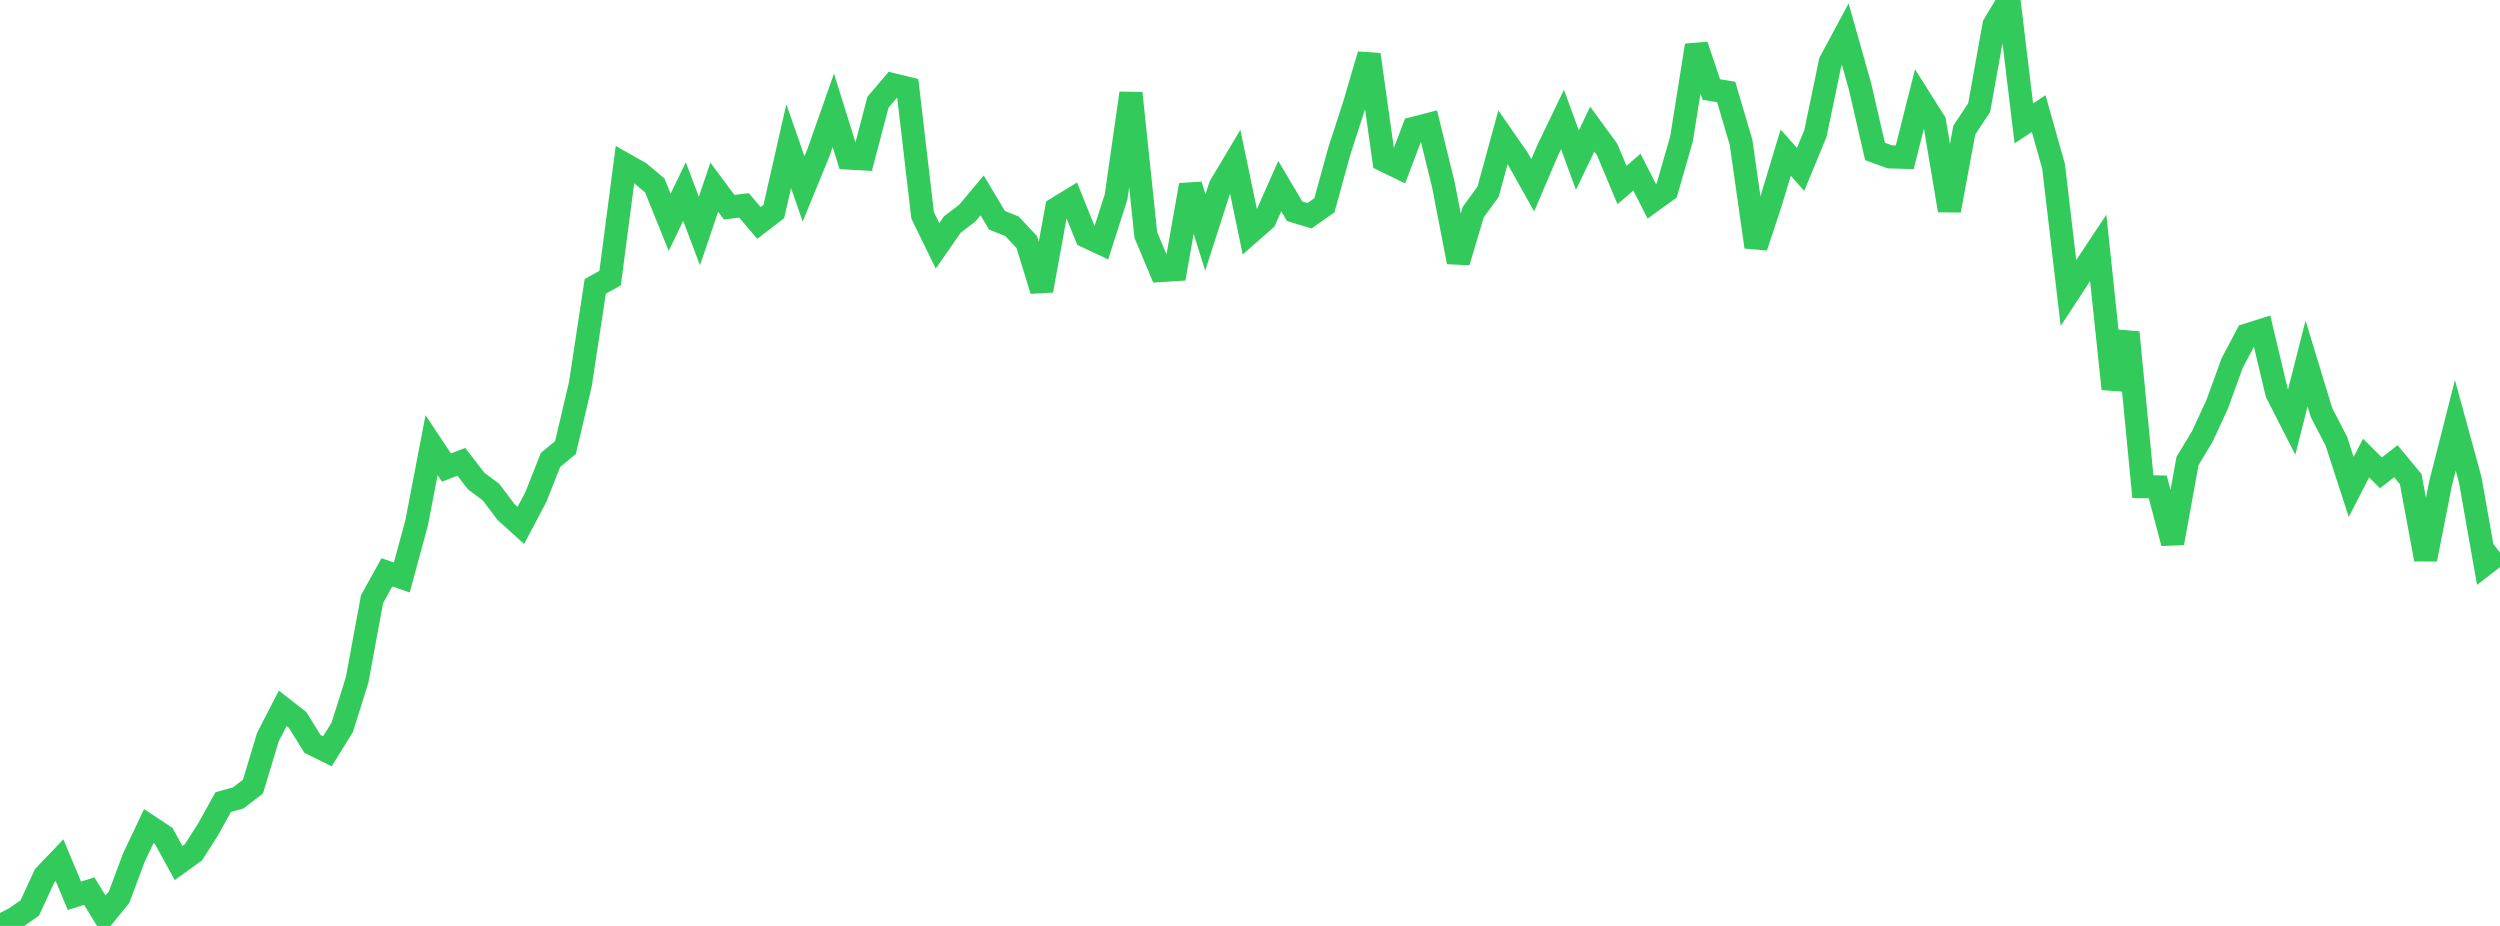 <?xml version="1.0" standalone="no"?>
<!DOCTYPE svg PUBLIC "-//W3C//DTD SVG 1.1//EN" "http://www.w3.org/Graphics/SVG/1.1/DTD/svg11.dtd">

<svg width="135" height="50" viewBox="0 0 135 50" preserveAspectRatio="none" 
  xmlns="http://www.w3.org/2000/svg"
  xmlns:xlink="http://www.w3.org/1999/xlink">


<polyline points="0.0, 50.0 0.804, 49.588 1.607, 49.03 2.411, 47.29 3.214, 46.447 4.018, 48.372 4.821, 48.119 5.625, 49.433 6.429, 48.45 7.232, 46.302 8.036, 44.609 8.839, 45.14 9.643, 46.604 10.446, 46.025 11.25, 44.762 12.054, 43.312 12.857, 43.09 13.661, 42.474 14.464, 39.811 15.268, 38.248 16.071, 38.878 16.875, 40.172 17.679, 40.569 18.482, 39.275 19.286, 36.712 20.089, 32.357 20.893, 30.905 21.696, 31.184 22.5, 28.23 23.304, 24.038 24.107, 25.247 24.911, 24.938 25.714, 25.977 26.518, 26.576 27.321, 27.646 28.125, 28.373 28.929, 26.853 29.732, 24.831 30.536, 24.168 31.339, 20.75 32.143, 15.466 32.946, 15.015 33.75, 8.881 34.554, 9.337 35.357, 10.012 36.161, 12.006 36.964, 10.344 37.768, 12.474 38.571, 10.108 39.375, 11.189 40.179, 11.092 40.982, 12.039 41.786, 11.423 42.589, 7.891 43.393, 10.2 44.196, 8.242 45.0, 5.956 45.804, 8.533 46.607, 8.579 47.411, 5.519 48.214, 4.575 49.018, 4.77 49.821, 11.628 50.625, 13.274 51.429, 12.121 52.232, 11.51 53.036, 10.55 53.839, 11.896 54.643, 12.215 55.446, 13.069 56.25, 15.687 57.054, 11.265 57.857, 10.773 58.661, 12.764 59.464, 13.141 60.268, 10.632 61.071, 5.032 61.875, 12.694 62.679, 14.608 63.482, 14.557 64.286, 9.993 65.089, 12.553 65.893, 10.052 66.696, 8.706 67.5, 12.563 68.304, 11.858 69.107, 10.05 69.911, 11.408 70.714, 11.65 71.518, 11.085 72.321, 8.165 73.125, 5.69 73.929, 2.951 74.732, 8.654 75.536, 9.044 76.339, 6.929 77.143, 6.722 77.946, 9.993 78.75, 14.148 79.554, 11.456 80.357, 10.35 81.161, 7.416 81.964, 8.573 82.768, 10.004 83.571, 8.123 84.375, 6.451 85.179, 8.645 85.982, 6.973 86.786, 8.074 87.589, 9.992 88.393, 9.295 89.196, 10.87 90.0, 10.288 90.804, 7.49 91.607, 2.451 92.411, 4.835 93.214, 4.967 94.018, 7.691 94.821, 13.334 95.625, 10.903 96.429, 8.244 97.232, 9.148 98.036, 7.197 98.839, 3.337 99.643, 1.841 100.446, 4.686 101.25, 8.178 102.054, 8.471 102.857, 8.493 103.661, 5.305 104.464, 6.578 105.268, 11.363 106.071, 7.027 106.875, 5.813 107.679, 1.34 108.482, 0.0 109.286, 6.664 110.089, 6.134 110.893, 8.981 111.696, 15.824 112.5, 14.596 113.304, 13.385 114.107, 20.999 114.911, 17.949 115.714, 26.278 116.518, 26.295 117.321, 29.326 118.125, 24.899 118.929, 23.56 119.732, 21.823 120.536, 19.606 121.339, 18.088 122.143, 17.835 122.946, 21.216 123.75, 22.794 124.554, 19.632 125.357, 22.269 126.161, 23.82 126.964, 26.296 127.768, 24.736 128.571, 25.534 129.375, 24.905 130.179, 25.874 130.982, 30.204 131.786, 26.125 132.589, 22.97 133.393, 25.906 134.196, 30.459 135.0, 29.838" fill="none" stroke="#32ca5b" stroke-width="1.25"/>

</svg>